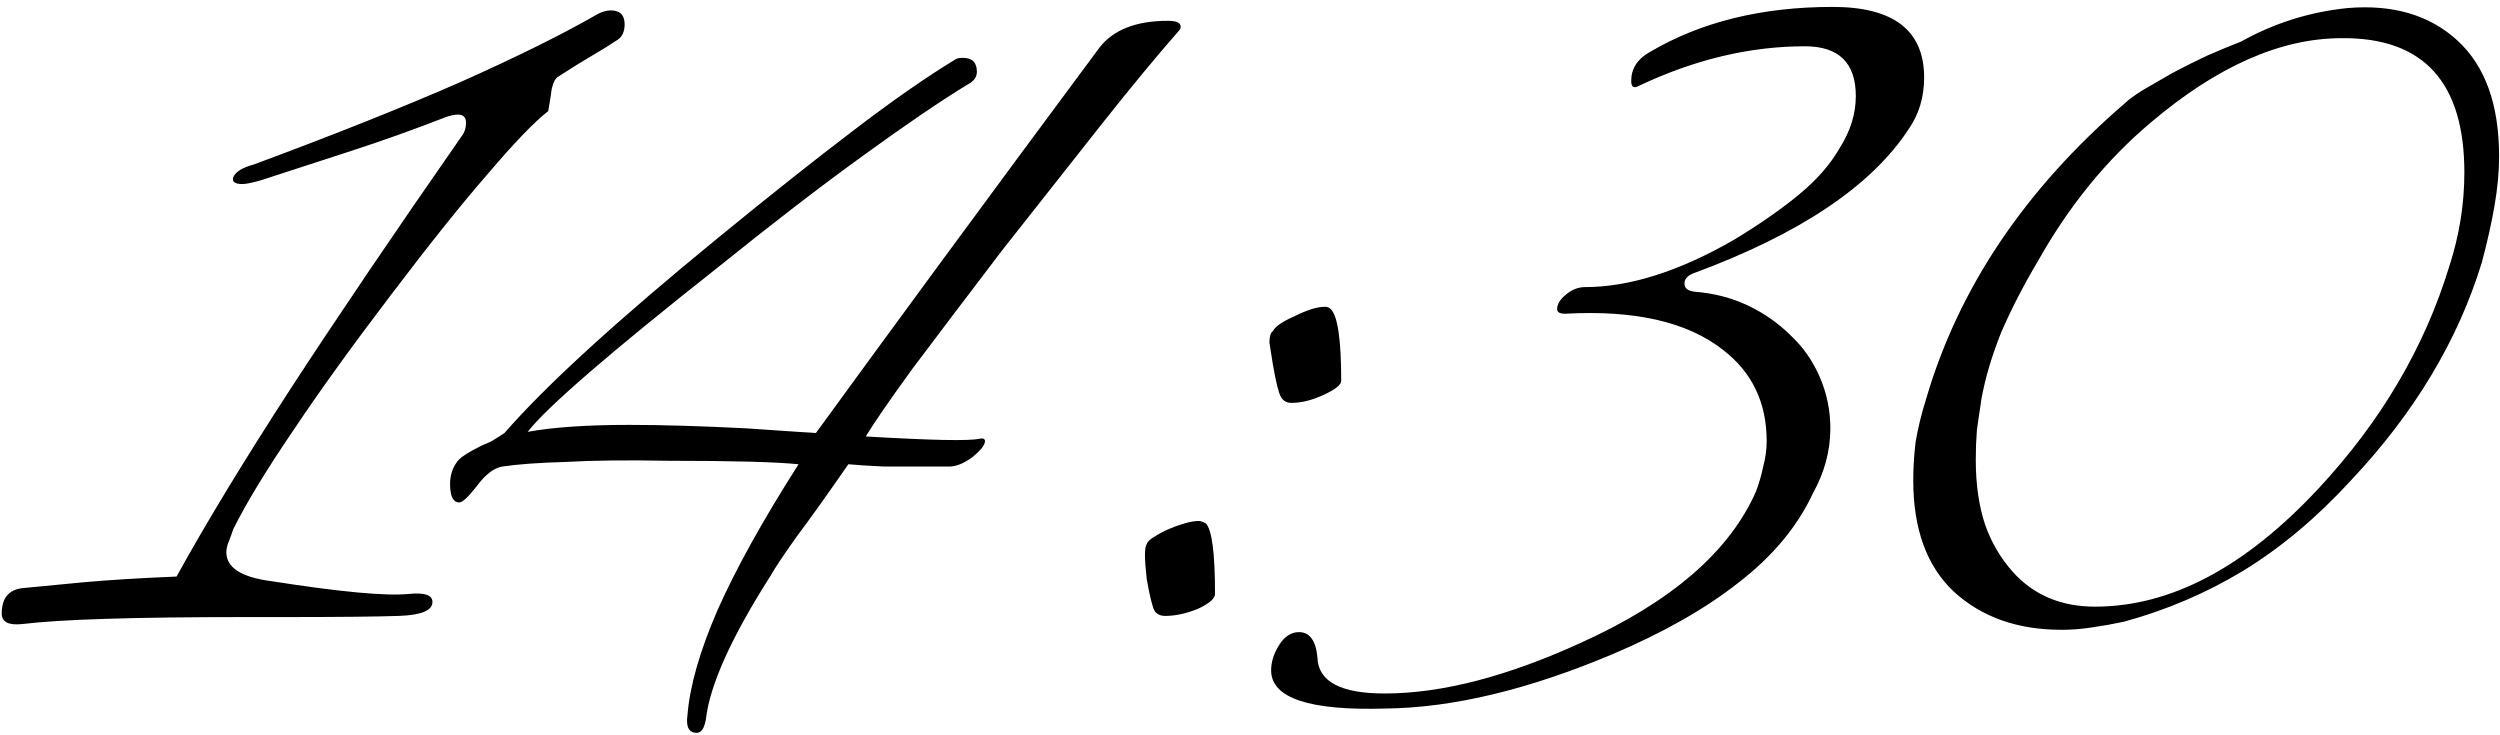 <?xml version="1.0" encoding="UTF-8"?> <svg xmlns="http://www.w3.org/2000/svg" width="976" height="287" viewBox="0 0 976 287" fill="none"><path d="M110.063 240.904H95.599C52.508 240.904 23.58 241.808 8.815 243.616C3.391 244.219 0.679 242.863 0.679 239.548C0.679 233.521 3.391 230.207 8.815 229.604C14.841 229.001 22.676 228.248 32.319 227.344C42.263 226.44 54.467 225.687 68.931 225.084C80.381 204.292 95.297 179.733 113.679 151.408C132.361 122.781 154.509 90.087 180.123 53.324C181.328 51.817 181.931 50.009 181.931 47.9C181.931 45.791 180.876 44.736 178.767 44.736C177.561 44.736 176.055 45.037 174.247 45.64C161.892 50.461 149.688 54.831 137.635 58.748C125.581 62.665 113.528 66.583 101.475 70.5C98.16 71.404 95.9 71.856 94.695 71.856C91.681 71.856 90.476 70.952 91.079 69.144C91.983 67.035 94.695 65.377 99.215 64.172C130.855 52.42 157.673 41.723 179.671 32.08C201.969 22.136 219.899 13.247 233.459 5.412C235.267 4.508 236.924 4.056 238.431 4.056C242.047 4.056 243.855 5.864 243.855 9.48C243.855 12.493 242.8 14.603 240.691 15.808C237.979 17.616 234.815 19.575 231.199 21.684C227.583 23.793 223.213 26.505 218.091 29.82C216.885 30.423 215.981 32.08 215.379 34.792C215.077 37.203 214.625 40.065 214.023 43.38C208.599 47.599 200.764 55.735 190.519 67.788C180.273 79.54 167.617 95.36 152.551 115.248C137.183 135.437 124.376 153.216 114.131 168.584C103.885 183.651 96.201 196.307 91.079 206.552C90.476 208.36 89.873 210.017 89.271 211.524C88.668 213.031 88.367 214.387 88.367 215.592C88.367 221.619 94.243 225.385 105.995 226.892C132.813 231.111 150.743 232.768 159.783 231.864C165.809 231.261 168.823 232.316 168.823 235.028C168.823 238.343 164.453 240.151 155.715 240.452C146.976 240.753 131.759 240.904 110.063 240.904ZM275.604 280.68C275.002 284.296 273.796 286.104 271.988 286.104C268.975 286.104 267.77 283.844 268.372 279.324C269.276 267.873 273.194 254.163 280.124 238.192C287.356 221.92 297.903 202.936 311.764 181.24C302.724 180.336 285.699 179.884 260.688 179.884C244.718 179.583 231.459 179.733 220.912 180.336C210.366 180.637 202.079 181.24 196.052 182.144C192.738 182.747 189.423 185.308 186.108 189.828C182.794 194.047 180.534 196.156 179.328 196.156C176.918 196.156 175.712 193.745 175.712 188.924C175.712 185.609 176.616 182.747 178.424 180.336C179.328 178.829 182.492 176.72 187.916 174.008C189.423 173.405 190.779 172.803 191.984 172.2C193.491 171.296 195.148 170.241 196.956 169.036C205.092 159.695 216.091 148.696 229.952 136.04C243.814 123.384 260.688 108.92 280.576 92.648C300.464 76.376 317.942 62.515 333.008 51.064C348.376 39.312 361.786 29.971 373.236 23.04C373.839 22.739 374.743 22.588 375.948 22.588C379.564 22.588 381.372 24.396 381.372 28.012C381.372 30.121 380.167 31.779 377.756 32.984C366.908 39.613 353.198 48.955 336.624 61.008C320.352 72.76 301.368 87.375 279.672 104.852C238.088 137.697 213.53 158.941 205.996 168.584C215.94 166.776 229.199 165.872 245.772 165.872C258.428 165.872 273.646 166.324 291.424 167.228C300.163 167.831 306.792 168.283 311.312 168.584C315.832 168.885 318.243 169.036 318.544 169.036C333.008 149.148 349.431 126.699 367.812 101.688C386.194 76.677 406.684 48.955 429.284 18.52C434.708 11.589 443.598 8.124 455.952 8.124C459.267 8.124 460.924 8.877 460.924 10.384C460.924 10.987 460.774 11.439 460.472 11.74C451.734 21.684 441.639 33.888 430.188 48.352C419.039 62.515 406.082 78.937 391.316 97.62C376.852 116.604 365.1 132.123 356.06 144.176C347.322 156.229 341.295 164.968 337.98 170.392C363.594 171.899 378.359 172.2 382.276 171.296C383.783 170.995 384.536 171.296 384.536 172.2C384.536 173.707 382.879 175.816 379.564 178.528C376.25 180.939 373.236 182.144 370.524 182.144C360.279 182.144 351.842 182.144 345.212 182.144C338.884 181.843 334.214 181.541 331.2 181.24C323.064 192.992 316.284 202.484 310.86 209.716C305.738 216.948 302.423 221.92 300.916 224.632C285.548 248.739 277.111 267.421 275.604 280.68ZM523.611 148.696C523.611 150.203 521.351 152.011 516.831 154.12C512.311 156.229 508.092 157.284 504.175 157.284C502.367 157.284 501.011 156.531 500.107 155.024C499.203 153.517 498.148 149.299 496.943 142.368C496.34 138.752 495.888 135.889 495.587 133.78C495.587 131.369 496.039 129.863 496.943 129.26C497.847 127.452 500.71 125.493 505.531 123.384C510.352 120.973 514.27 119.768 517.283 119.768C518.187 119.768 518.94 120.069 519.543 120.672C522.255 123.384 523.611 132.725 523.611 148.696ZM474.343 231.864C474.343 233.672 472.083 235.631 467.563 237.74C463.043 239.548 458.824 240.452 454.907 240.452C453.099 240.452 451.743 239.849 450.839 238.644C449.935 237.137 448.88 232.919 447.675 225.988C446.771 218.153 446.771 213.633 447.675 212.428C447.976 211.524 448.88 210.62 450.387 209.716C452.195 208.511 454.154 207.456 456.263 206.552C458.372 205.648 460.482 204.895 462.591 204.292C464.7 203.689 466.508 203.388 468.015 203.388C468.618 203.388 469.522 203.689 470.727 204.292C473.138 206.703 474.343 215.893 474.343 231.864ZM707.787 192.54C701.76 205.497 692.117 217.099 678.859 227.344C665.901 237.589 649.479 246.931 629.591 255.368C596.745 269.229 567.215 276.311 540.999 276.612C511.167 277.516 496.251 272.544 496.251 261.696C496.251 258.381 497.305 255.067 499.415 251.752C501.524 248.437 504.085 246.78 507.099 246.78C511.317 246.78 513.728 250.095 514.331 256.724C514.632 266.065 523.371 270.736 540.547 270.736C562.845 270.736 588.459 264.107 617.387 250.848C652.643 234.877 675.393 215.14 685.639 191.636C686.844 188.321 687.748 185.157 688.351 182.144C689.255 178.829 689.707 175.515 689.707 172.2C689.707 157.133 683.981 145.231 672.531 136.492C658.669 125.644 638.179 120.973 611.059 122.48C608.949 122.48 607.895 121.877 607.895 120.672C607.895 118.864 608.949 117.056 611.059 115.248C613.469 113.139 616.031 112.084 618.743 112.084C636.22 112.084 655.656 105.907 677.051 93.552C686.995 87.525 695.432 81.649 702.363 75.924C709.293 70.199 714.567 64.172 718.183 57.844C722.401 51.215 724.511 44.435 724.511 37.504C724.511 24.547 717.881 18.068 704.623 18.068C683.228 18.068 661.683 23.191 639.987 33.436C637.877 34.641 636.823 34.039 636.823 31.628C636.823 26.807 639.233 23.04 644.055 20.328C663.943 8.576 687.748 2.7 715.471 2.7C739.276 2.7 751.179 11.891 751.179 30.272C751.179 37.805 749.22 44.435 745.303 50.16C730.839 72.459 702.815 91.292 661.231 106.66C658.82 107.564 657.615 108.92 657.615 110.728C657.615 112.536 658.971 113.591 661.683 113.892C669.216 114.495 676.147 116.303 682.475 119.316C688.803 122.329 694.377 126.247 699.199 131.068C704.02 135.588 707.787 141.012 710.499 147.34C713.211 153.668 714.567 160.297 714.567 167.228C714.567 175.967 712.307 184.404 707.787 192.54ZM829.65 40.216C830.856 39.011 833.116 37.353 836.43 35.244C840.046 33.135 843.964 30.875 848.182 28.464C852.702 26.053 857.222 23.793 861.742 21.684C866.564 19.575 870.933 17.767 874.85 16.26C887.808 9.028 901.669 4.659 916.434 3.152C934.213 1.645 948.526 5.864 959.374 15.808C970.222 25.752 975.646 40.819 975.646 61.008C975.646 67.035 975.044 73.513 973.838 80.444C972.633 87.375 970.976 94.757 968.866 102.592C959.525 133.027 942.5 161.352 917.79 187.568C904.532 202.032 890.52 213.784 875.754 222.824C861.29 231.563 845.772 238.192 829.198 242.712C824.98 243.616 820.761 244.369 816.542 244.972C812.625 245.575 808.708 245.876 804.79 245.876C787.614 245.876 773.602 240.904 762.754 230.96C752.208 221.016 746.934 206.552 746.934 187.568C746.934 182.747 747.236 177.775 747.838 172.652C748.742 167.228 750.098 161.653 751.906 155.928C764.562 112.536 790.477 73.965 829.65 40.216ZM914.174 14.904C890.369 14.904 865.509 25.903 839.594 47.9C822.418 62.364 807.804 80.293 795.75 101.688C790.025 111.331 785.204 120.672 781.286 129.712C777.67 138.752 775.109 147.34 773.602 155.476C773 159.695 772.397 163.763 771.794 167.68C771.493 171.597 771.342 175.515 771.342 179.432C771.342 189.075 772.548 197.512 774.958 204.744C777.369 211.675 780.985 217.852 785.806 223.276C793.942 232.316 804.64 236.836 817.898 236.836C847.429 236.836 876.508 221.468 905.134 190.732C929.542 164.516 946.568 135.588 956.21 103.948C960.128 91.895 962.086 79.691 962.086 67.336C962.086 32.08 946.116 14.603 914.174 14.904Z" fill="black"></path></svg> 